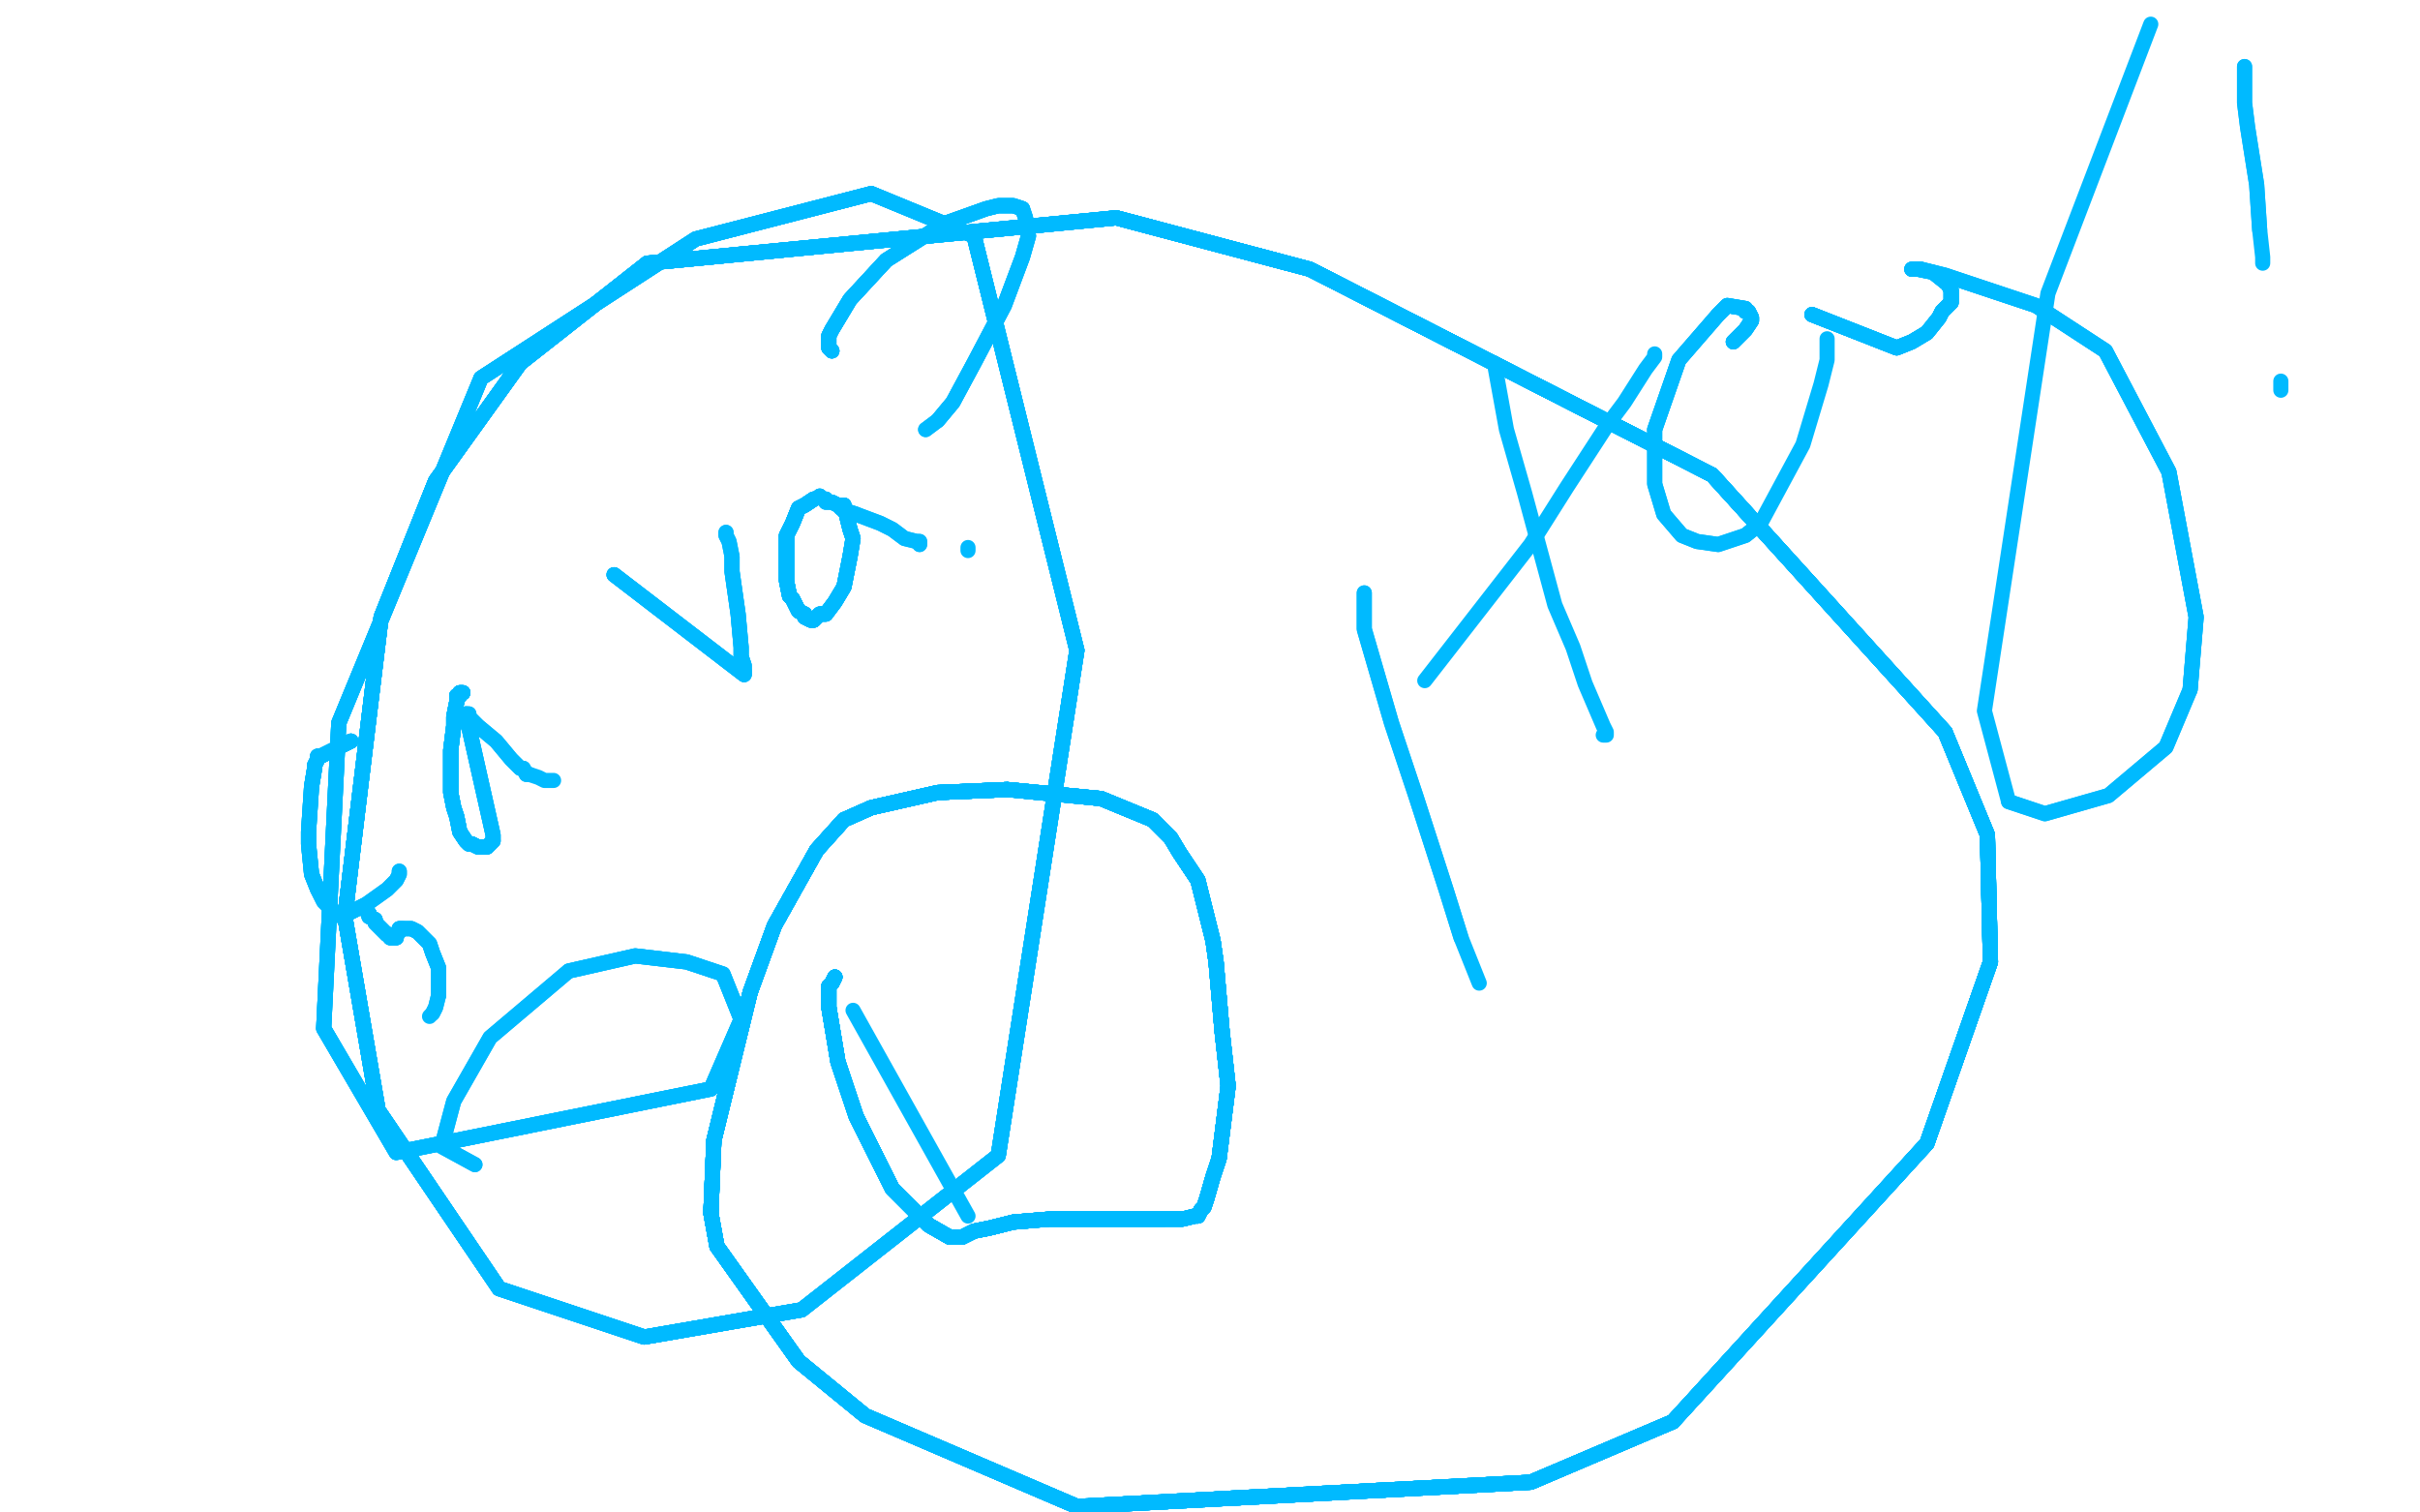<?xml version="1.0" standalone="no"?>
<!DOCTYPE svg PUBLIC "-//W3C//DTD SVG 1.1//EN"
"http://www.w3.org/Graphics/SVG/1.1/DTD/svg11.dtd">

<svg width="800" height="500" version="1.1" xmlns="http://www.w3.org/2000/svg" xmlns:xlink="http://www.w3.org/1999/xlink" style="stroke-antialiasing: false"><desc>This SVG has been created on https://colorillo.com/</desc><rect x='0' y='0' width='800' height='500' style='fill: rgb(255,255,255); stroke-width:0' /><polyline points="116,245 106,250 105,250 105,251 104,253 104,254 103,260" style="fill: none; stroke: #00baff; stroke-width: 5; stroke-linejoin: round; stroke-linecap: round; stroke-antialiasing: false; stroke-antialias: 0; opacity: 1.0"/>
<polyline points="116,245 106,250 105,250 105,251 104,253 104,254 103,260 102,275 102,279 103,289 105,294 107,298 111,302 113,303 117,301 121,299" style="fill: none; stroke: #00baff; stroke-width: 5; stroke-linejoin: round; stroke-linecap: round; stroke-antialiasing: false; stroke-antialias: 0; opacity: 1.0"/>
<polyline points="116,245 106,250 105,250 105,251 104,253 104,254 103,260 102,275 102,279 103,289 105,294" style="fill: none; stroke: #00baff; stroke-width: 5; stroke-linejoin: round; stroke-linecap: round; stroke-antialiasing: false; stroke-antialias: 0; opacity: 1.0"/>
<polyline points="116,245 106,250 105,250 105,251 104,253 104,254 103,260 102,275 102,279 103,289 105,294 107,298 111,302 113,303 117,301 121,299 128,294 131,291 132,289 132,288" style="fill: none; stroke: #00baff; stroke-width: 5; stroke-linejoin: round; stroke-linecap: round; stroke-antialiasing: false; stroke-antialias: 0; opacity: 1.0"/>
<polyline points="116,245 106,250 105,250 105,251 104,253 104,254 103,260 102,275 102,279 103,289 105,294 107,298 111,302 113,303 117,301 121,299 128,294 131,291 132,289 132,288" style="fill: none; stroke: #00baff; stroke-width: 5; stroke-linejoin: round; stroke-linecap: round; stroke-antialiasing: false; stroke-antialias: 0; opacity: 1.0"/>
<polyline points="153,229 152,229 152,230 151,230 151,231" style="fill: none; stroke: #00baff; stroke-width: 5; stroke-linejoin: round; stroke-linecap: round; stroke-antialiasing: false; stroke-antialias: 0; opacity: 1.0"/>
<polyline points="153,229 152,229 152,230 151,230 151,231 151,232 150,237 150,240 149,248 149,256 149,262" style="fill: none; stroke: #00baff; stroke-width: 5; stroke-linejoin: round; stroke-linecap: round; stroke-antialiasing: false; stroke-antialias: 0; opacity: 1.0"/>
<polyline points="153,229 152,229 152,230 151,230 151,231 151,232 150,237 150,240 149,248 149,256 149,262 150,267 151,270 152,275 154,278 155,279 156,279" style="fill: none; stroke: #00baff; stroke-width: 5; stroke-linejoin: round; stroke-linecap: round; stroke-antialiasing: false; stroke-antialias: 0; opacity: 1.0"/>
<polyline points="153,229 152,229 152,230 151,230 151,231 151,232 150,237 150,240 149,248 149,256 149,262 150,267 151,270 152,275 154,278 155,279 156,279 158,280 159,280 161,280 162,279 163,278" style="fill: none; stroke: #00baff; stroke-width: 5; stroke-linejoin: round; stroke-linecap: round; stroke-antialiasing: false; stroke-antialias: 0; opacity: 1.0"/>
<polyline points="153,229 152,229 152,230 151,230 151,231 151,232 150,237 150,240 149,248 149,256 149,262 150,267 151,270 152,275 154,278 155,279 156,279 158,280 159,280 161,280 162,279 163,278 163,276 154,236" style="fill: none; stroke: #00baff; stroke-width: 5; stroke-linejoin: round; stroke-linecap: round; stroke-antialiasing: false; stroke-antialias: 0; opacity: 1.0"/>
<polyline points="153,229 152,229 152,230 151,230 151,231 151,232 150,237 150,240 149,248 149,256 149,262 150,267 151,270 152,275 154,278 155,279 156,279 158,280 159,280 161,280 162,279 163,278 163,276 154,236 155,236 155,237 158,240 164,245 169,251 172,254 173,254 174,256 175,256" style="fill: none; stroke: #00baff; stroke-width: 5; stroke-linejoin: round; stroke-linecap: round; stroke-antialiasing: false; stroke-antialias: 0; opacity: 1.0"/>
<polyline points="153,229 152,229 152,230 151,230 151,231 151,232 150,237 150,240 149,248 149,256 149,262 150,267 151,270 152,275 154,278 155,279 156,279 158,280 159,280 161,280 162,279 163,278 163,276 154,236 155,236 155,237 158,240 164,245 169,251 172,254 173,254 174,256 175,256 178,257 180,258 181,258 182,258 183,258" style="fill: none; stroke: #00baff; stroke-width: 5; stroke-linejoin: round; stroke-linecap: round; stroke-antialiasing: false; stroke-antialias: 0; opacity: 1.0"/>
<polyline points="121,301 122,302 122,303 124,304 124,305 127,308 128,309 129,309" style="fill: none; stroke: #00baff; stroke-width: 5; stroke-linejoin: round; stroke-linecap: round; stroke-antialiasing: false; stroke-antialias: 0; opacity: 1.0"/>
<polyline points="121,301 122,302 122,303 124,304 124,305 127,308 128,309 129,309 129,310 130,310 131,310 131,309 132,308 132,307 133,307" style="fill: none; stroke: #00baff; stroke-width: 5; stroke-linejoin: round; stroke-linecap: round; stroke-antialiasing: false; stroke-antialias: 0; opacity: 1.0"/>
<polyline points="121,301 122,302 122,303 124,304 124,305 127,308 128,309 129,309 129,310 130,310 131,310 131,309 132,308 132,307 133,307 136,307 138,308 142,312 143,315 145,320 145,327 145,329" style="fill: none; stroke: #00baff; stroke-width: 5; stroke-linejoin: round; stroke-linecap: round; stroke-antialiasing: false; stroke-antialias: 0; opacity: 1.0"/>
<polyline points="121,301 122,302 122,303 124,304 124,305 127,308 128,309 129,309 129,310 130,310 131,310 131,309 132,308 132,307 133,307 136,307 138,308 142,312 143,315 145,320 145,327 145,329 144,333 143,335" style="fill: none; stroke: #00baff; stroke-width: 5; stroke-linejoin: round; stroke-linecap: round; stroke-antialiasing: false; stroke-antialias: 0; opacity: 1.0"/>
<polyline points="121,301 122,302 122,303 124,304 124,305 127,308 128,309 129,309 129,310 130,310 131,310 131,309 132,308 132,307 133,307 136,307 138,308 142,312 143,315 145,320 145,327 145,329 144,333 143,335 142,336" style="fill: none; stroke: #00baff; stroke-width: 5; stroke-linejoin: round; stroke-linecap: round; stroke-antialiasing: false; stroke-antialias: 0; opacity: 1.0"/>
<polyline points="203,190 246,223 246,222" style="fill: none; stroke: #00baff; stroke-width: 5; stroke-linejoin: round; stroke-linecap: round; stroke-antialiasing: false; stroke-antialias: 0; opacity: 1.0"/>
<polyline points="203,190 246,223 246,222 246,221 246,220 245,217 245,214 244,203 242,189 242,184" style="fill: none; stroke: #00baff; stroke-width: 5; stroke-linejoin: round; stroke-linecap: round; stroke-antialiasing: false; stroke-antialias: 0; opacity: 1.0"/>
<polyline points="203,190 246,223 246,222 246,221 246,220 245,217 245,214 244,203 242,189 242,184 241,179 240,177 240,176" style="fill: none; stroke: #00baff; stroke-width: 5; stroke-linejoin: round; stroke-linecap: round; stroke-antialiasing: false; stroke-antialias: 0; opacity: 1.0"/>
<polyline points="203,190 246,223 246,222 246,221 246,220 245,217 245,214 244,203 242,189 242,184 241,179 240,177 240,176" style="fill: none; stroke: #00baff; stroke-width: 5; stroke-linejoin: round; stroke-linecap: round; stroke-antialiasing: false; stroke-antialias: 0; opacity: 1.0"/>
<polyline points="269,165 266,167 264,168 262,173 260,177" style="fill: none; stroke: #00baff; stroke-width: 5; stroke-linejoin: round; stroke-linecap: round; stroke-antialiasing: false; stroke-antialias: 0; opacity: 1.0"/>
<polyline points="269,165 266,167 264,168 262,173 260,177 260,182 260,187 260,192 261,197 262,198 264,202" style="fill: none; stroke: #00baff; stroke-width: 5; stroke-linejoin: round; stroke-linecap: round; stroke-antialiasing: false; stroke-antialias: 0; opacity: 1.0"/>
<polyline points="269,165 266,167 264,168 262,173 260,177 260,182 260,187 260,192 261,197 262,198 264,202 266,203 266,204 268,205 269,205 271,203 273,203" style="fill: none; stroke: #00baff; stroke-width: 5; stroke-linejoin: round; stroke-linecap: round; stroke-antialiasing: false; stroke-antialias: 0; opacity: 1.0"/>
<polyline points="269,165 266,167 264,168 262,173 260,177 260,182 260,187 260,192 261,197 262,198 264,202 266,203 266,204 268,205 269,205 271,203 273,203 276,199 279,194 281,184 282,178 281,175 280,171 280,169" style="fill: none; stroke: #00baff; stroke-width: 5; stroke-linejoin: round; stroke-linecap: round; stroke-antialiasing: false; stroke-antialias: 0; opacity: 1.0"/>
<polyline points="269,165 266,167 264,168 262,173 260,177 260,182 260,187 260,192 261,197 262,198 264,202 266,203 266,204 268,205 269,205 271,203 273,203 276,199 279,194 281,184 282,178 281,175 280,171 280,169 279,168 279,167 278,167" style="fill: none; stroke: #00baff; stroke-width: 5; stroke-linejoin: round; stroke-linecap: round; stroke-antialiasing: false; stroke-antialias: 0; opacity: 1.0"/>
<polyline points="269,165 266,167 264,168 262,173 260,177 260,182 260,187 260,192 261,197 262,198 264,202 266,203 266,204 268,205 269,205 271,203 273,203 276,199 279,194 281,184 282,178 281,175 280,171 280,169 279,168 279,167 278,167 278,168 279,168 280,169 283,170" style="fill: none; stroke: #00baff; stroke-width: 5; stroke-linejoin: round; stroke-linecap: round; stroke-antialiasing: false; stroke-antialias: 0; opacity: 1.0"/>
<polyline points="269,165 266,167 264,168 262,173 260,177 260,182 260,187 260,192 261,197 262,198 264,202 266,203 266,204 268,205 269,205 271,203 273,203 276,199 279,194 281,184 282,178 281,175 280,171 280,169 279,168 279,167 278,167 278,168 279,168 280,169 283,170 291,173 295,175 299,178 303,179 304,179 304,180" style="fill: none; stroke: #00baff; stroke-width: 5; stroke-linejoin: round; stroke-linecap: round; stroke-antialiasing: false; stroke-antialias: 0; opacity: 1.0"/>
<polyline points="269,165 266,167 264,168 262,173 260,177 260,182 260,187 260,192 261,197 262,198 264,202 266,203 266,204 268,205 269,205 271,203 273,203 276,199 279,194 281,184 282,178 281,175 280,171 280,169 279,168 279,167 278,167 278,168 279,168 280,169 283,170 291,173 295,175 299,178 303,179 304,179 304,180" style="fill: none; stroke: #00baff; stroke-width: 5; stroke-linejoin: round; stroke-linecap: round; stroke-antialiasing: false; stroke-antialias: 0; opacity: 1.0"/>
<polyline points="275,116 274,115 274,113 274,111 275,109 281,99 293,86" style="fill: none; stroke: #00baff; stroke-width: 5; stroke-linejoin: round; stroke-linecap: round; stroke-antialiasing: false; stroke-antialias: 0; opacity: 1.0"/>
<polyline points="275,116 274,115 274,113 274,111 275,109 281,99 293,86 312,74 326,69 330,68 335,68 338,69" style="fill: none; stroke: #00baff; stroke-width: 5; stroke-linejoin: round; stroke-linecap: round; stroke-antialiasing: false; stroke-antialias: 0; opacity: 1.0"/>
<polyline points="275,116 274,115 274,113 274,111 275,109 281,99 293,86 312,74 326,69 330,68 335,68 338,69 339,72 340,78 338,85 332,101 322,120 315,133 310,139" style="fill: none; stroke: #00baff; stroke-width: 5; stroke-linejoin: round; stroke-linecap: round; stroke-antialiasing: false; stroke-antialias: 0; opacity: 1.0"/>
<polyline points="275,116 274,115 274,113 274,111 275,109 281,99 293,86 312,74 326,69 330,68 335,68 338,69 339,72 340,78 338,85 332,101 322,120 315,133 310,139 306,142" style="fill: none; stroke: #00baff; stroke-width: 5; stroke-linejoin: round; stroke-linecap: round; stroke-antialiasing: false; stroke-antialias: 0; opacity: 1.0"/>
<polyline points="275,116 274,115 274,113 274,111 275,109 281,99 293,86 312,74 326,69 330,68 335,68 338,69 339,72 340,78 338,85 332,101 322,120 315,133 310,139 306,142" style="fill: none; stroke: #00baff; stroke-width: 5; stroke-linejoin: round; stroke-linecap: round; stroke-antialiasing: false; stroke-antialias: 0; opacity: 1.0"/>
<polyline points="320,182 320,181" style="fill: none; stroke: #00baff; stroke-width: 5; stroke-linejoin: round; stroke-linecap: round; stroke-antialiasing: false; stroke-antialias: 0; opacity: 1.0"/>
<polyline points="271,164 272,165 273,165 273,166 275,166 277,167" style="fill: none; stroke: #00baff; stroke-width: 5; stroke-linejoin: round; stroke-linecap: round; stroke-antialiasing: false; stroke-antialias: 0; opacity: 1.0"/>
<polyline points="271,164 272,165 273,165 273,166 275,166 277,167 278,168 279,168 279,169 280,169" style="fill: none; stroke: #00baff; stroke-width: 5; stroke-linejoin: round; stroke-linecap: round; stroke-antialiasing: false; stroke-antialias: 0; opacity: 1.0"/>
<polyline points="271,164 272,165 273,165 273,166 275,166 277,167 278,168 279,168 279,169 280,169" style="fill: none; stroke: #00baff; stroke-width: 5; stroke-linejoin: round; stroke-linecap: round; stroke-antialiasing: false; stroke-antialias: 0; opacity: 1.0"/>
<polyline points="282,334 320,402" style="fill: none; stroke: #00baff; stroke-width: 5; stroke-linejoin: round; stroke-linecap: round; stroke-antialiasing: false; stroke-antialias: 0; opacity: 1.0"/>
<polyline points="276,323 275,325 274,326 274,333 277,351 283,369 295,393" style="fill: none; stroke: #00baff; stroke-width: 5; stroke-linejoin: round; stroke-linecap: round; stroke-antialiasing: false; stroke-antialias: 0; opacity: 1.0"/>
<polyline points="276,323 275,325 274,326 274,333 277,351 283,369 295,393 307,405 314,409 318,409 322,407 327,406 335,404 347,403 362,403 377,403 385,403" style="fill: none; stroke: #00baff; stroke-width: 5; stroke-linejoin: round; stroke-linecap: round; stroke-antialiasing: false; stroke-antialias: 0; opacity: 1.0"/>
<polyline points="276,323 275,325 274,326 274,333 277,351 283,369 295,393 307,405 314,409 318,409 322,407 327,406" style="fill: none; stroke: #00baff; stroke-width: 5; stroke-linejoin: round; stroke-linecap: round; stroke-antialiasing: false; stroke-antialias: 0; opacity: 1.0"/>
<polyline points="276,323 275,325 274,326 274,333 277,351 283,369 295,393 307,405 314,409 318,409 322,407 327,406 335,404 347,403 362,403 377,403 385,403 391,403" style="fill: none; stroke: #00baff; stroke-width: 5; stroke-linejoin: round; stroke-linecap: round; stroke-antialiasing: false; stroke-antialias: 0; opacity: 1.0"/>
<polyline points="276,323 275,325 274,326 274,333 277,351 283,369 295,393 307,405 314,409 318,409 322,407 327,406 335,404 347,403 362,403 377,403 385,403 391,403 395,402 396,402 397,400 398,399 399,396 401,389 403,383 406,359 404,341" style="fill: none; stroke: #00baff; stroke-width: 5; stroke-linejoin: round; stroke-linecap: round; stroke-antialiasing: false; stroke-antialias: 0; opacity: 1.0"/>
<polyline points="276,323 275,325 274,326 274,333 277,351 283,369 295,393 307,405 314,409 318,409 322,407 327,406 335,404 347,403 362,403 377,403 385,403 391,403 395,402 396,402 397,400 398,399 399,396 401,389 403,383 406,359 404,341 402,318 401,311" style="fill: none; stroke: #00baff; stroke-width: 5; stroke-linejoin: round; stroke-linecap: round; stroke-antialiasing: false; stroke-antialias: 0; opacity: 1.0"/>
<polyline points="276,323 275,325 274,326 274,333 277,351 283,369 295,393 307,405 314,409 318,409 322,407 327,406 335,404 347,403 362,403 377,403 385,403 391,403 395,402 396,402 397,400 398,399 399,396 401,389 403,383 406,359 404,341 402,318 401,311 396,291 390,282 387,277 381,271 364,264 333,261 310,262" style="fill: none; stroke: #00baff; stroke-width: 5; stroke-linejoin: round; stroke-linecap: round; stroke-antialiasing: false; stroke-antialias: 0; opacity: 1.0"/>
<polyline points="276,323 275,325 274,326 274,333 277,351 283,369 295,393 307,405 314,409 318,409 322,407 327,406 335,404 347,403 362,403 377,403 385,403 391,403 395,402 396,402 397,400 398,399 399,396 401,389 403,383 406,359 404,341 402,318 401,311 396,291 390,282 387,277 381,271 364,264 333,261 310,262 288,267 279,271" style="fill: none; stroke: #00baff; stroke-width: 5; stroke-linejoin: round; stroke-linecap: round; stroke-antialiasing: false; stroke-antialias: 0; opacity: 1.0"/>
<polyline points="276,323 275,325 274,326 274,333 277,351 283,369 295,393 307,405 314,409 318,409 322,407 327,406 335,404 347,403 362,403 377,403 385,403 391,403 395,402 396,402 397,400 398,399 399,396 401,389 403,383 406,359 404,341 402,318 401,311 396,291 390,282 387,277 381,271 364,264 333,261 310,262 288,267 279,271 270,281 256,306 248,328 236,377 235,401 237,412 264,450 286,468 356,498" style="fill: none; stroke: #00baff; stroke-width: 5; stroke-linejoin: round; stroke-linecap: round; stroke-antialiasing: false; stroke-antialias: 0; opacity: 1.0"/>
<polyline points="276,323 275,325 274,326 274,333 277,351 283,369 295,393 307,405 314,409 318,409 322,407 327,406 335,404 347,403 362,403 377,403 385,403 391,403 395,402 396,402 397,400 398,399 399,396 401,389 403,383 406,359 404,341 402,318 401,311 396,291 390,282 387,277 381,271 364,264 333,261 310,262 288,267 279,271 270,281 256,306 248,328 236,377 235,401 237,412 264,450 286,468 356,498 506,490 553,470" style="fill: none; stroke: #00baff; stroke-width: 5; stroke-linejoin: round; stroke-linecap: round; stroke-antialiasing: false; stroke-antialias: 0; opacity: 1.0"/>
<polyline points="335,404 347,403 362,403 377,403 385,403 391,403 395,402 396,402 397,400 398,399 399,396 401,389 403,383 406,359 404,341 402,318 401,311 396,291 390,282 387,277 381,271 364,264 333,261 310,262 288,267 279,271 270,281 256,306 248,328 236,377 235,401 237,412 264,450 286,468 356,498 506,490 553,470 637,378 658,318 657,276 643,242 566,157 433,89 369,72" style="fill: none; stroke: #00baff; stroke-width: 5; stroke-linejoin: round; stroke-linecap: round; stroke-antialiasing: false; stroke-antialias: 0; opacity: 1.0"/>
<polyline points="335,404 347,403 362,403 377,403 385,403 391,403 395,402 396,402 397,400 398,399 399,396 401,389 403,383 406,359 404,341 402,318 401,311 396,291 390,282 387,277 381,271 364,264 333,261 310,262 288,267 279,271 270,281 256,306 248,328 236,377 235,401 237,412 264,450 286,468 356,498 506,490 553,470 637,378 658,318 657,276 643,242 566,157 433,89 369,72 214,87 172,120 144,159 126,204 114,303" style="fill: none; stroke: #00baff; stroke-width: 5; stroke-linejoin: round; stroke-linecap: round; stroke-antialiasing: false; stroke-antialias: 0; opacity: 1.0"/>
<polyline points="395,402 396,402 397,400 398,399 399,396 401,389 403,383 406,359 404,341 402,318 401,311 396,291 390,282 387,277 381,271 364,264 333,261 310,262 288,267 279,271 270,281 256,306 248,328 236,377 235,401 237,412 264,450 286,468 356,498 506,490 553,470 637,378 658,318 657,276 643,242 566,157 433,89 369,72 214,87 172,120 144,159 126,204 114,303 125,367 165,426 213,442 265,433" style="fill: none; stroke: #00baff; stroke-width: 5; stroke-linejoin: round; stroke-linecap: round; stroke-antialiasing: false; stroke-antialias: 0; opacity: 1.0"/>
<polyline points="395,402 396,402 397,400 398,399 399,396 401,389 403,383 406,359 404,341 402,318 401,311 396,291 390,282 387,277 381,271 364,264 333,261 310,262 288,267 279,271 270,281 256,306 248,328 236,377 235,401 237,412 264,450 286,468 356,498 506,490 553,470 637,378 658,318 657,276 643,242 566,157 433,89 369,72 214,87 172,120 144,159 126,204 114,303 125,367 165,426 213,442 265,433 330,382 356,215" style="fill: none; stroke: #00baff; stroke-width: 5; stroke-linejoin: round; stroke-linecap: round; stroke-antialiasing: false; stroke-antialias: 0; opacity: 1.0"/>
<polyline points="403,383 406,359 404,341 402,318 401,311 396,291 390,282 387,277 381,271 364,264 333,261 310,262 288,267 279,271 270,281 256,306 248,328 236,377 235,401 237,412 264,450 286,468 356,498 506,490 553,470 637,378 658,318 657,276 643,242 566,157 433,89 369,72 214,87 172,120 144,159 126,204 114,303 125,367 165,426 213,442 265,433 330,382 356,215 322,78 288,64 230,79 159,125" style="fill: none; stroke: #00baff; stroke-width: 5; stroke-linejoin: round; stroke-linecap: round; stroke-antialiasing: false; stroke-antialias: 0; opacity: 1.0"/>
<polyline points="404,341 402,318 401,311 396,291 390,282 387,277 381,271 364,264 333,261 310,262 288,267 279,271 270,281 256,306 248,328 236,377 235,401 237,412 264,450 286,468 356,498 506,490 553,470 637,378 658,318 657,276 643,242 566,157 433,89 369,72 214,87 172,120 144,159 126,204 114,303 125,367 165,426 213,442 265,433 330,382 356,215 322,78 288,64 230,79 159,125 112,239 107,340 131,381 235,360" style="fill: none; stroke: #00baff; stroke-width: 5; stroke-linejoin: round; stroke-linecap: round; stroke-antialiasing: false; stroke-antialias: 0; opacity: 1.0"/>
<polyline points="333,261 310,262 288,267 279,271 270,281 256,306 248,328 236,377 235,401 237,412 264,450 286,468 356,498 506,490 553,470 637,378 658,318 657,276 643,242 566,157 433,89 369,72 214,87 172,120 144,159 126,204 114,303 125,367 165,426 213,442 265,433 330,382 356,215 322,78 288,64 230,79 159,125 112,239 107,340 131,381 235,360 245,337 239,322 227,318 210,316 188,321" style="fill: none; stroke: #00baff; stroke-width: 5; stroke-linejoin: round; stroke-linecap: round; stroke-antialiasing: false; stroke-antialias: 0; opacity: 1.0"/>
<polyline points="333,261 310,262 288,267 279,271 270,281 256,306 248,328 236,377 235,401 237,412 264,450 286,468 356,498 506,490 553,470 637,378 658,318 657,276 643,242 566,157 433,89 369,72 214,87 172,120 144,159 126,204 114,303 125,367 165,426 213,442 265,433 330,382 356,215 322,78 288,64 230,79 159,125 112,239 107,340 131,381 235,360 245,337 239,322 227,318 210,316 188,321 162,343 150,364 146,379 157,385" style="fill: none; stroke: #00baff; stroke-width: 5; stroke-linejoin: round; stroke-linecap: round; stroke-antialiasing: false; stroke-antialias: 0; opacity: 1.0"/>
<polyline points="333,261 310,262 288,267 279,271 270,281 256,306 248,328 236,377 235,401 237,412 264,450 286,468 356,498 506,490 553,470 637,378 658,318 657,276 643,242 566,157 433,89 369,72 214,87 172,120 144,159 126,204 114,303 125,367 165,426 213,442 265,433 330,382 356,215 322,78 288,64 230,79 159,125 112,239 107,340 131,381 235,360 245,337 239,322 227,318 210,316 188,321 162,343 150,364 146,379 157,385" style="fill: none; stroke: #00baff; stroke-width: 5; stroke-linejoin: round; stroke-linecap: round; stroke-antialiasing: false; stroke-antialias: 0; opacity: 1.0"/>
<polyline points="451,196 451,198 451,208 460,239 468,263 478,294 483,310" style="fill: none; stroke: #00baff; stroke-width: 5; stroke-linejoin: round; stroke-linecap: round; stroke-antialiasing: false; stroke-antialias: 0; opacity: 1.0"/>
<polyline points="451,196 451,198 451,208 460,239 468,263 478,294 483,310 487,320 489,325" style="fill: none; stroke: #00baff; stroke-width: 5; stroke-linejoin: round; stroke-linecap: round; stroke-antialiasing: false; stroke-antialias: 0; opacity: 1.0"/>
<polyline points="494,120 498,142 504,163 514,200 520,214 524,226 530,240 531,242 531,243 530,243" style="fill: none; stroke: #00baff; stroke-width: 5; stroke-linejoin: round; stroke-linecap: round; stroke-antialiasing: false; stroke-antialias: 0; opacity: 1.0"/>
<polyline points="471,225 506,180 518,161 531,141 537,133 544,122 547,118 547,117" style="fill: none; stroke: #00baff; stroke-width: 5; stroke-linejoin: round; stroke-linecap: round; stroke-antialiasing: false; stroke-antialias: 0; opacity: 1.0"/>
<polyline points="573,113 577,109 579,106 579,105 578,103 577,103 577,102 571,101 568,104" style="fill: none; stroke: #00baff; stroke-width: 5; stroke-linejoin: round; stroke-linecap: round; stroke-antialiasing: false; stroke-antialias: 0; opacity: 1.0"/>
<polyline points="573,113 577,109 579,106 579,105 578,103 577,103 577,102 571,101 568,104 555,119 547,142" style="fill: none; stroke: #00baff; stroke-width: 5; stroke-linejoin: round; stroke-linecap: round; stroke-antialiasing: false; stroke-antialias: 0; opacity: 1.0"/>
<polyline points="573,113 577,109 579,106 579,105 578,103 577,103 577,102 571,101 568,104 555,119 547,142 547,160 550,170 556,177 561,179 568,180 577,177 582,173" style="fill: none; stroke: #00baff; stroke-width: 5; stroke-linejoin: round; stroke-linecap: round; stroke-antialiasing: false; stroke-antialias: 0; opacity: 1.0"/>
<polyline points="573,113 577,109 579,106 579,105 578,103 577,103 577,102 571,101 568,104 555,119 547,142 547,160 550,170 556,177 561,179 568,180 577,177 582,173 596,147 602,127 604,119 604,112" style="fill: none; stroke: #00baff; stroke-width: 5; stroke-linejoin: round; stroke-linecap: round; stroke-antialiasing: false; stroke-antialias: 0; opacity: 1.0"/>
<polyline points="599,104 627,115" style="fill: none; stroke: #00baff; stroke-width: 5; stroke-linejoin: round; stroke-linecap: round; stroke-antialiasing: false; stroke-antialias: 0; opacity: 1.0"/>
<polyline points="599,104 627,115 632,113 637,110 641,105 642,103 645,100 645,96" style="fill: none; stroke: #00baff; stroke-width: 5; stroke-linejoin: round; stroke-linecap: round; stroke-antialiasing: false; stroke-antialias: 0; opacity: 1.0"/>
<polyline points="599,104 627,115 632,113 637,110 641,105 642,103 645,100 645,96 644,94 639,90 634,89 632,89 635,89" style="fill: none; stroke: #00baff; stroke-width: 5; stroke-linejoin: round; stroke-linecap: round; stroke-antialiasing: false; stroke-antialias: 0; opacity: 1.0"/>
<polyline points="599,104 627,115 632,113 637,110 641,105 642,103 645,100 645,96 644,94 639,90 634,89 632,89 635,89 643,91 673,101 696,116 717,156 726,204 724,228" style="fill: none; stroke: #00baff; stroke-width: 5; stroke-linejoin: round; stroke-linecap: round; stroke-antialiasing: false; stroke-antialias: 0; opacity: 1.0"/>
<polyline points="599,104 627,115 632,113 637,110 641,105 642,103 645,100 645,96 644,94 639,90 634,89 632,89 635,89 643,91 673,101 696,116 717,156 726,204 724,228 716,247 697,263 676,269 664,265" style="fill: none; stroke: #00baff; stroke-width: 5; stroke-linejoin: round; stroke-linecap: round; stroke-antialiasing: false; stroke-antialias: 0; opacity: 1.0"/>
<polyline points="599,104 627,115 632,113 637,110 641,105 642,103 645,100 645,96 644,94 639,90 634,89 632,89 635,89 643,91 673,101 696,116 717,156 726,204 724,228 716,247 697,263 676,269 664,265 656,235 677,97 711,8" style="fill: none; stroke: #00baff; stroke-width: 5; stroke-linejoin: round; stroke-linecap: round; stroke-antialiasing: false; stroke-antialias: 0; opacity: 1.0"/>
<polyline points="742,22 742,23 742,25 742,34 743,42 746,61 747,76" style="fill: none; stroke: #00baff; stroke-width: 5; stroke-linejoin: round; stroke-linecap: round; stroke-antialiasing: false; stroke-antialias: 0; opacity: 1.0"/>
<polyline points="742,22 742,23 742,25 742,34 743,42 746,61 747,76 748,85 748,86 748,87" style="fill: none; stroke: #00baff; stroke-width: 5; stroke-linejoin: round; stroke-linecap: round; stroke-antialiasing: false; stroke-antialias: 0; opacity: 1.0"/>
<polyline points="754,129 754,128 754,127 754,126" style="fill: none; stroke: #00baff; stroke-width: 5; stroke-linejoin: round; stroke-linecap: round; stroke-antialiasing: false; stroke-antialias: 0; opacity: 1.0"/>
</svg>
